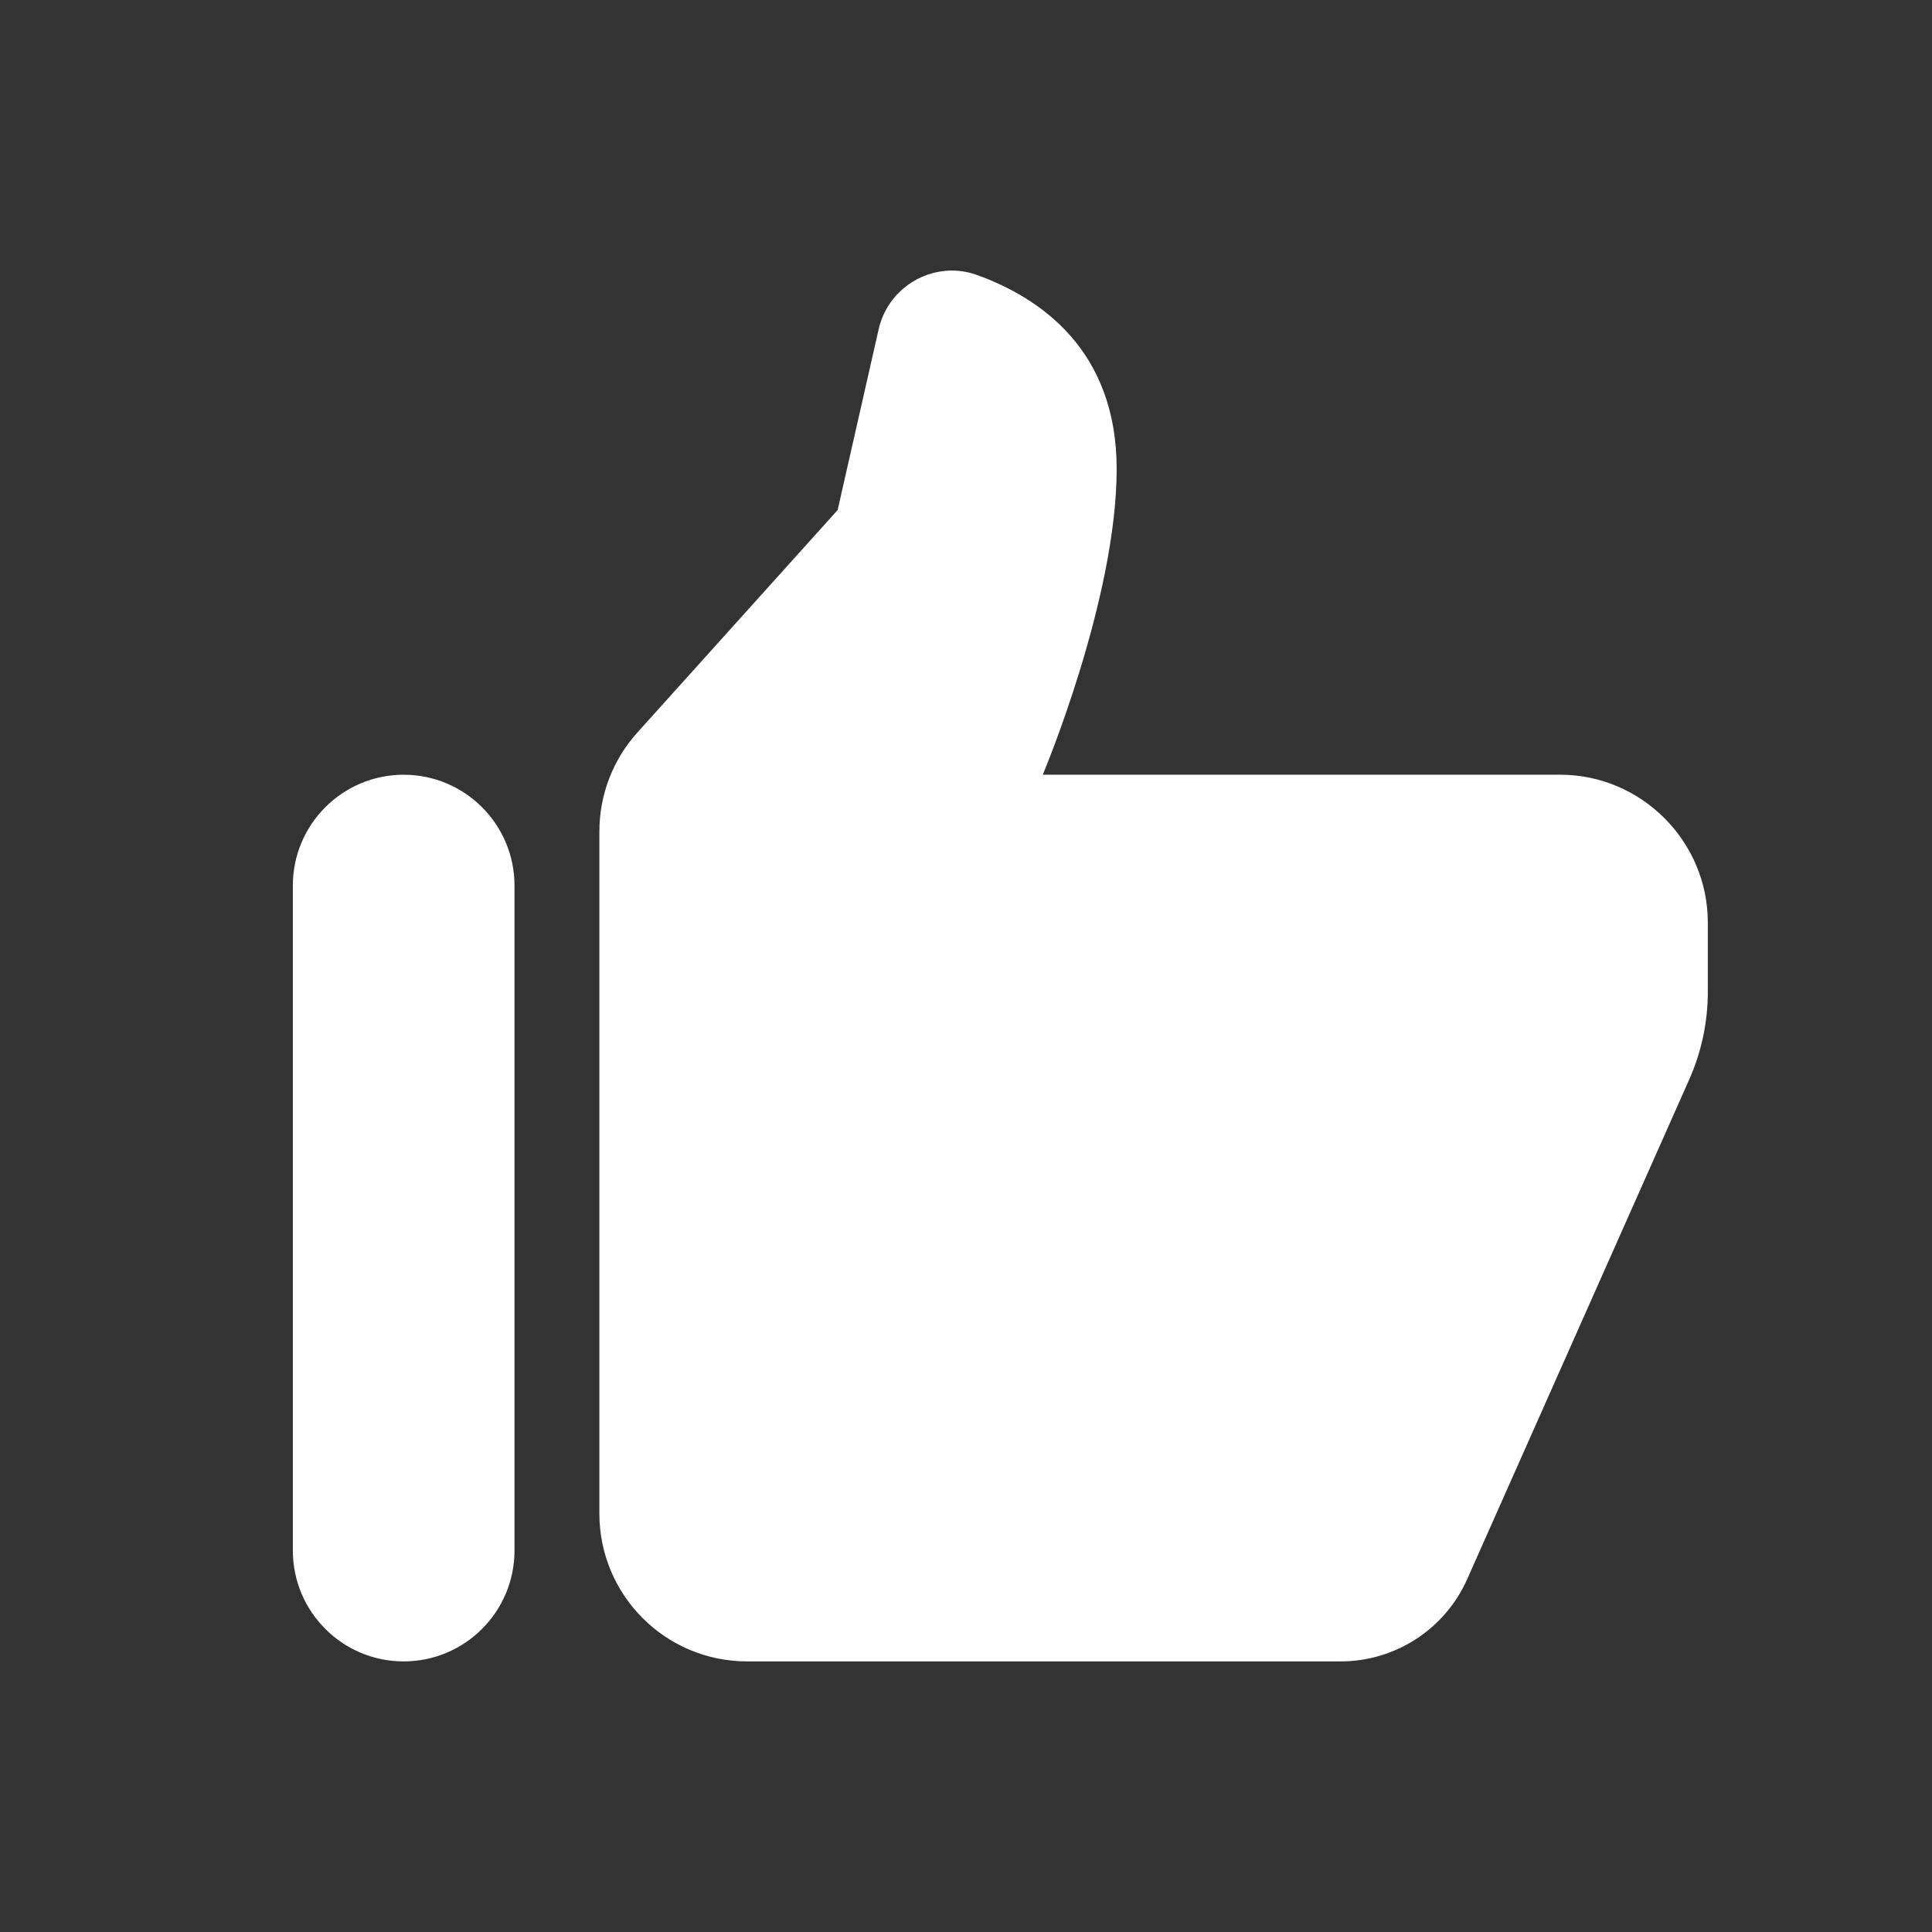 <svg id="Layer_1" data-name="Layer 1" xmlns="http://www.w3.org/2000/svg" viewBox="0 0 500 500">
  <rect x="0" y="0" width="500" height="500" fill="#333333" stroke="none"/>
  <defs>
    <style>
      .cls-1 {
        fill: #fff;
        stroke-width: 0px;
      }
    </style>
  </defs>
  <path class="cls-1" d="M244.57,70.11c-8.07.74-15.26,6.62-17.18,15.13l-10.61,46.76-51.84,57.59c-6.33,7.02-9.82,16.14-9.82,25.58v176.55c0,21.13,17.11,38.25,38.25,38.25h153.58c14.17,0,27-8.34,32.76-21.29l57.41-129.19c3.19-7.15,4.86-14.91,4.86-22.75v-18c0-21.04-17.21-38.25-38.25-38.25h-133.86s19.12-45.33,19.12-79.11c0-30.85-19.84-44.34-36.19-50.23-2.73-.99-5.53-1.29-8.22-1.05ZM104.47,200.5c-15.83,0-28.68,12.85-28.68,28.68v172.11c0,15.83,12.85,28.68,28.68,28.68s28.68-12.85,28.68-28.68v-172.11c0-15.83-12.85-28.68-28.68-28.68Z"/>
</svg>